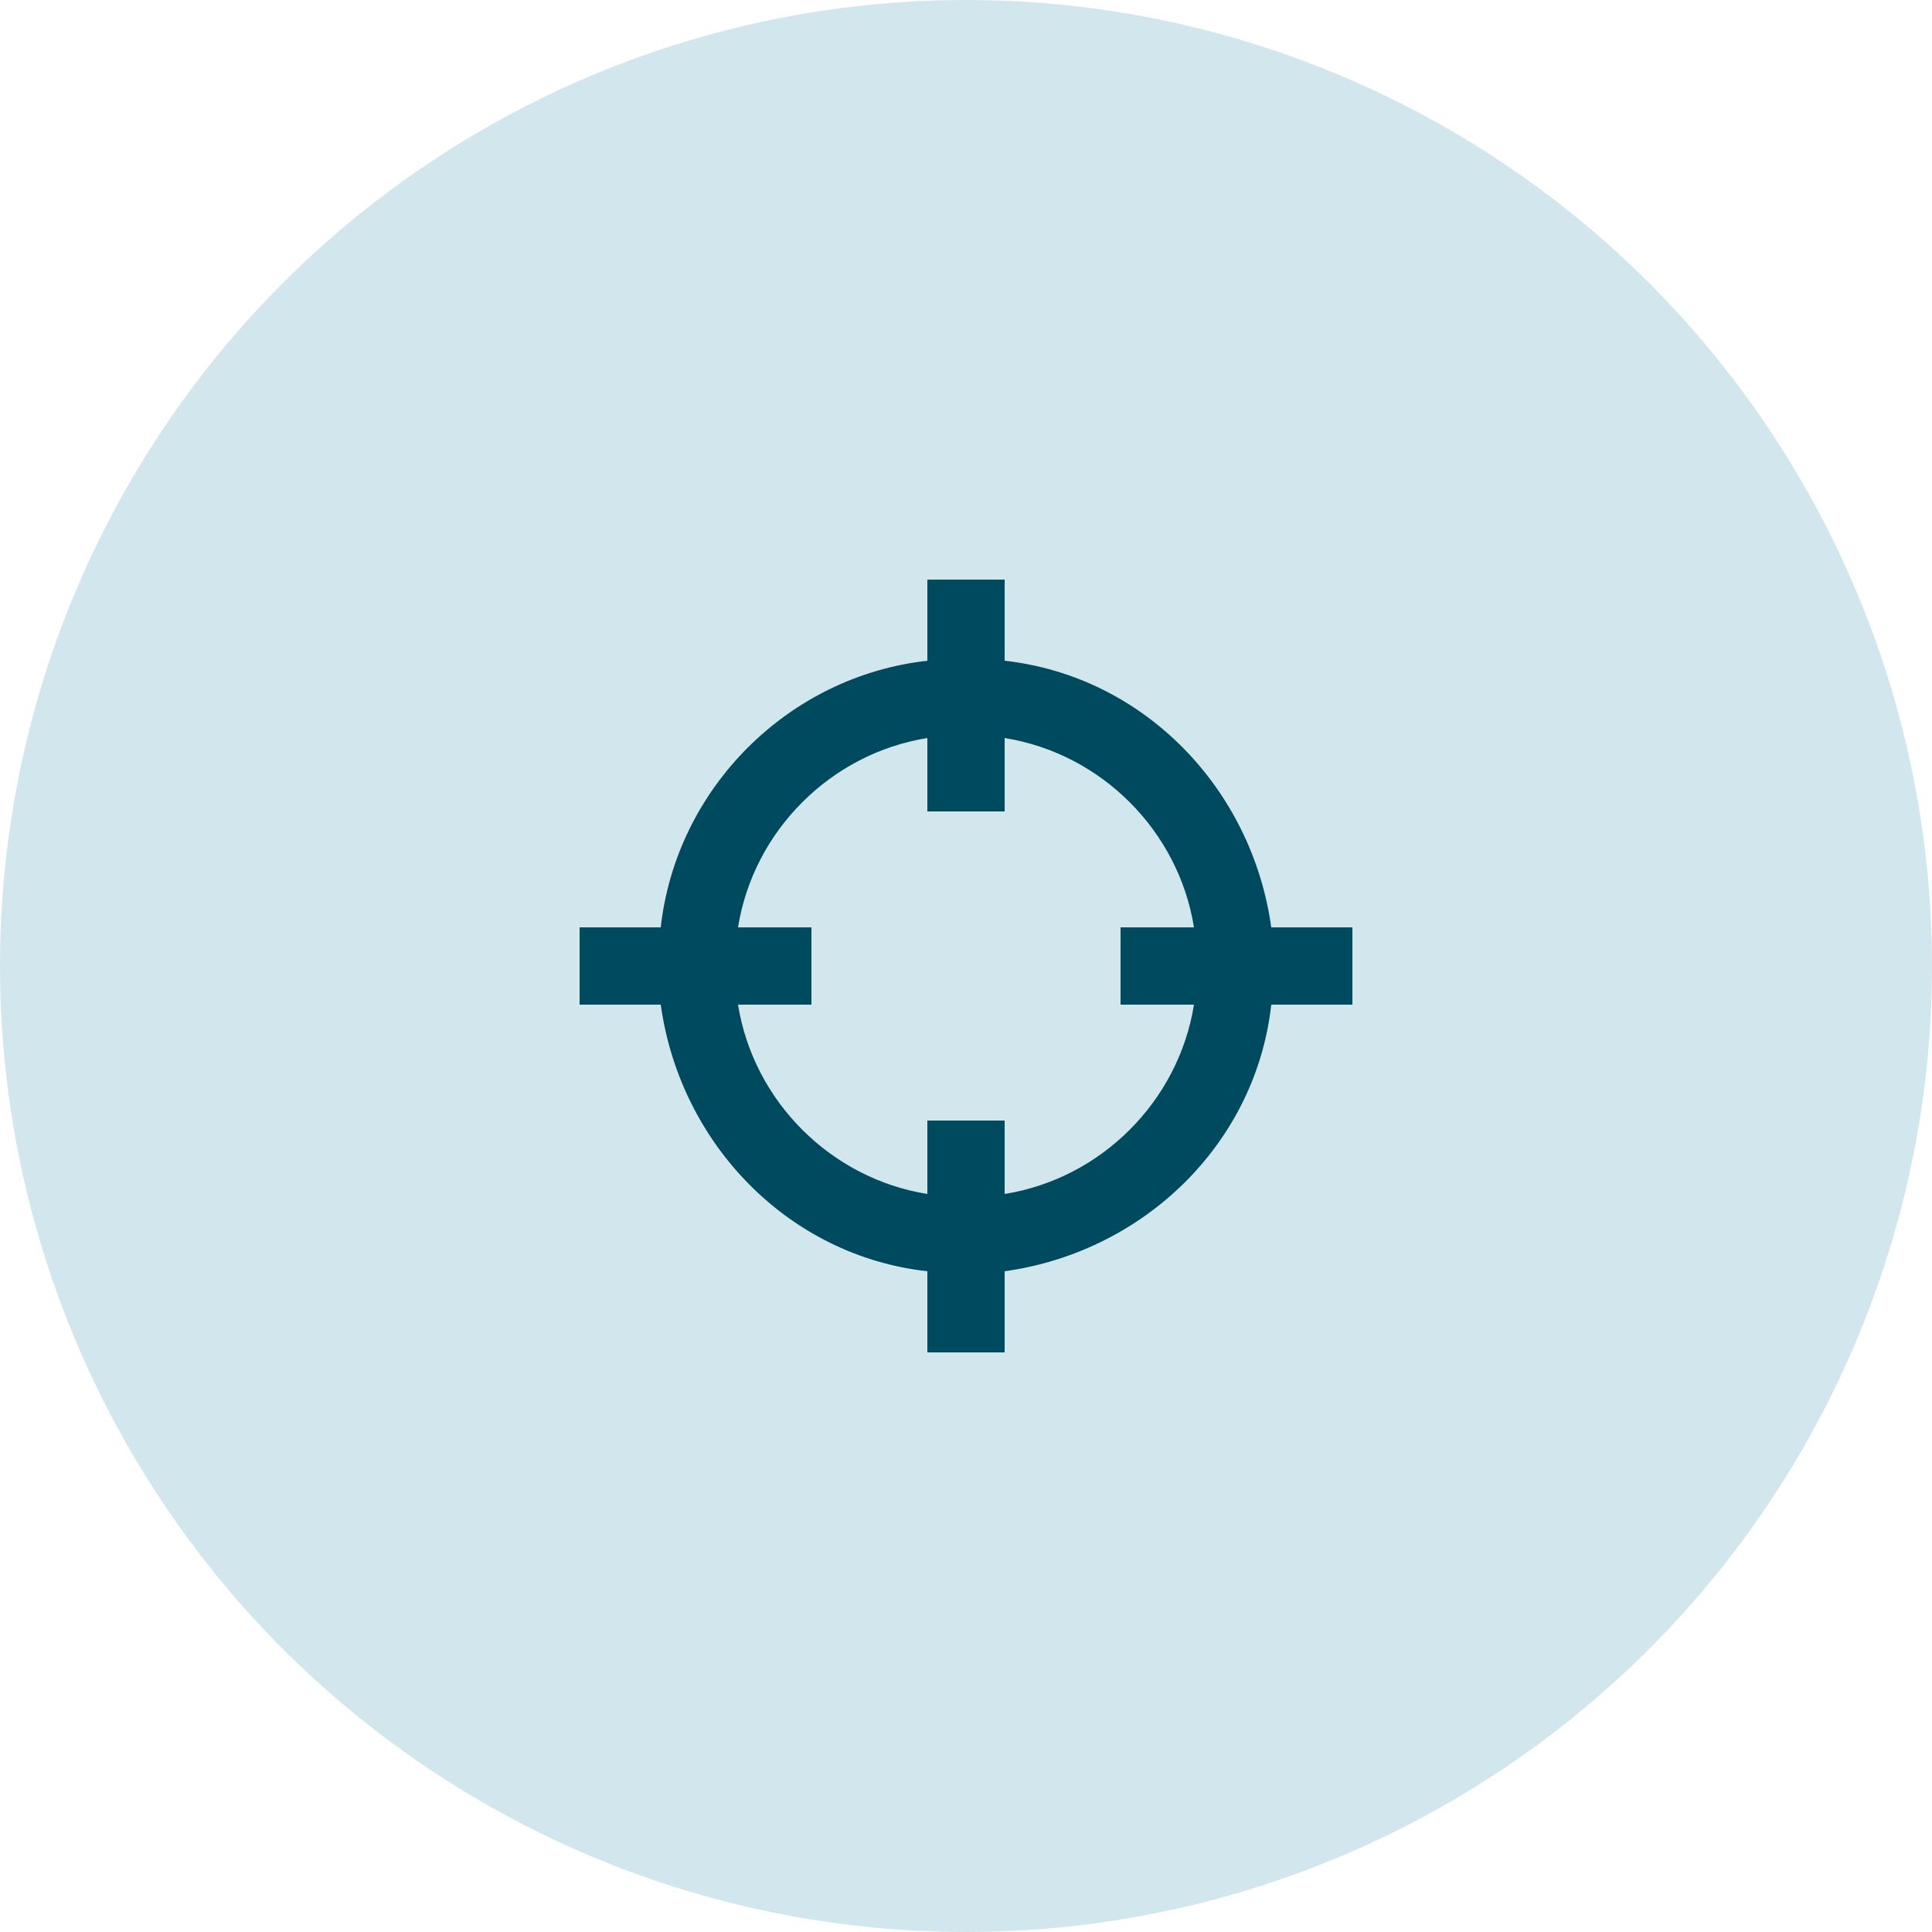 <svg xmlns="http://www.w3.org/2000/svg" width="60" height="60" viewBox="0 0 60 60" fill="none"><circle cx="30" cy="30" r="30" fill="#D2E6ED"></circle><path d="M42 28.8H39.48C38.88 24.48 35.52 21 31.2 20.52V18H28.8V20.52C24.48 21 21 24.48 20.52 28.8H18V31.2H20.52C21.12 35.52 24.48 39 28.8 39.48V42H31.2V39.48C35.52 38.88 39 35.52 39.48 31.2H42V28.8ZM31.2 37.08V34.8H28.8V37.08C25.8 36.6 23.4 34.2 22.92 31.2H25.2V28.8H22.92C23.4 25.8 25.8 23.4 28.8 22.92V25.2H31.2V22.92C34.2 23.4 36.6 25.8 37.08 28.8H34.8V31.2H37.08C36.6 34.2 34.2 36.6 31.2 37.08Z" fill="#004A60"></path></svg>